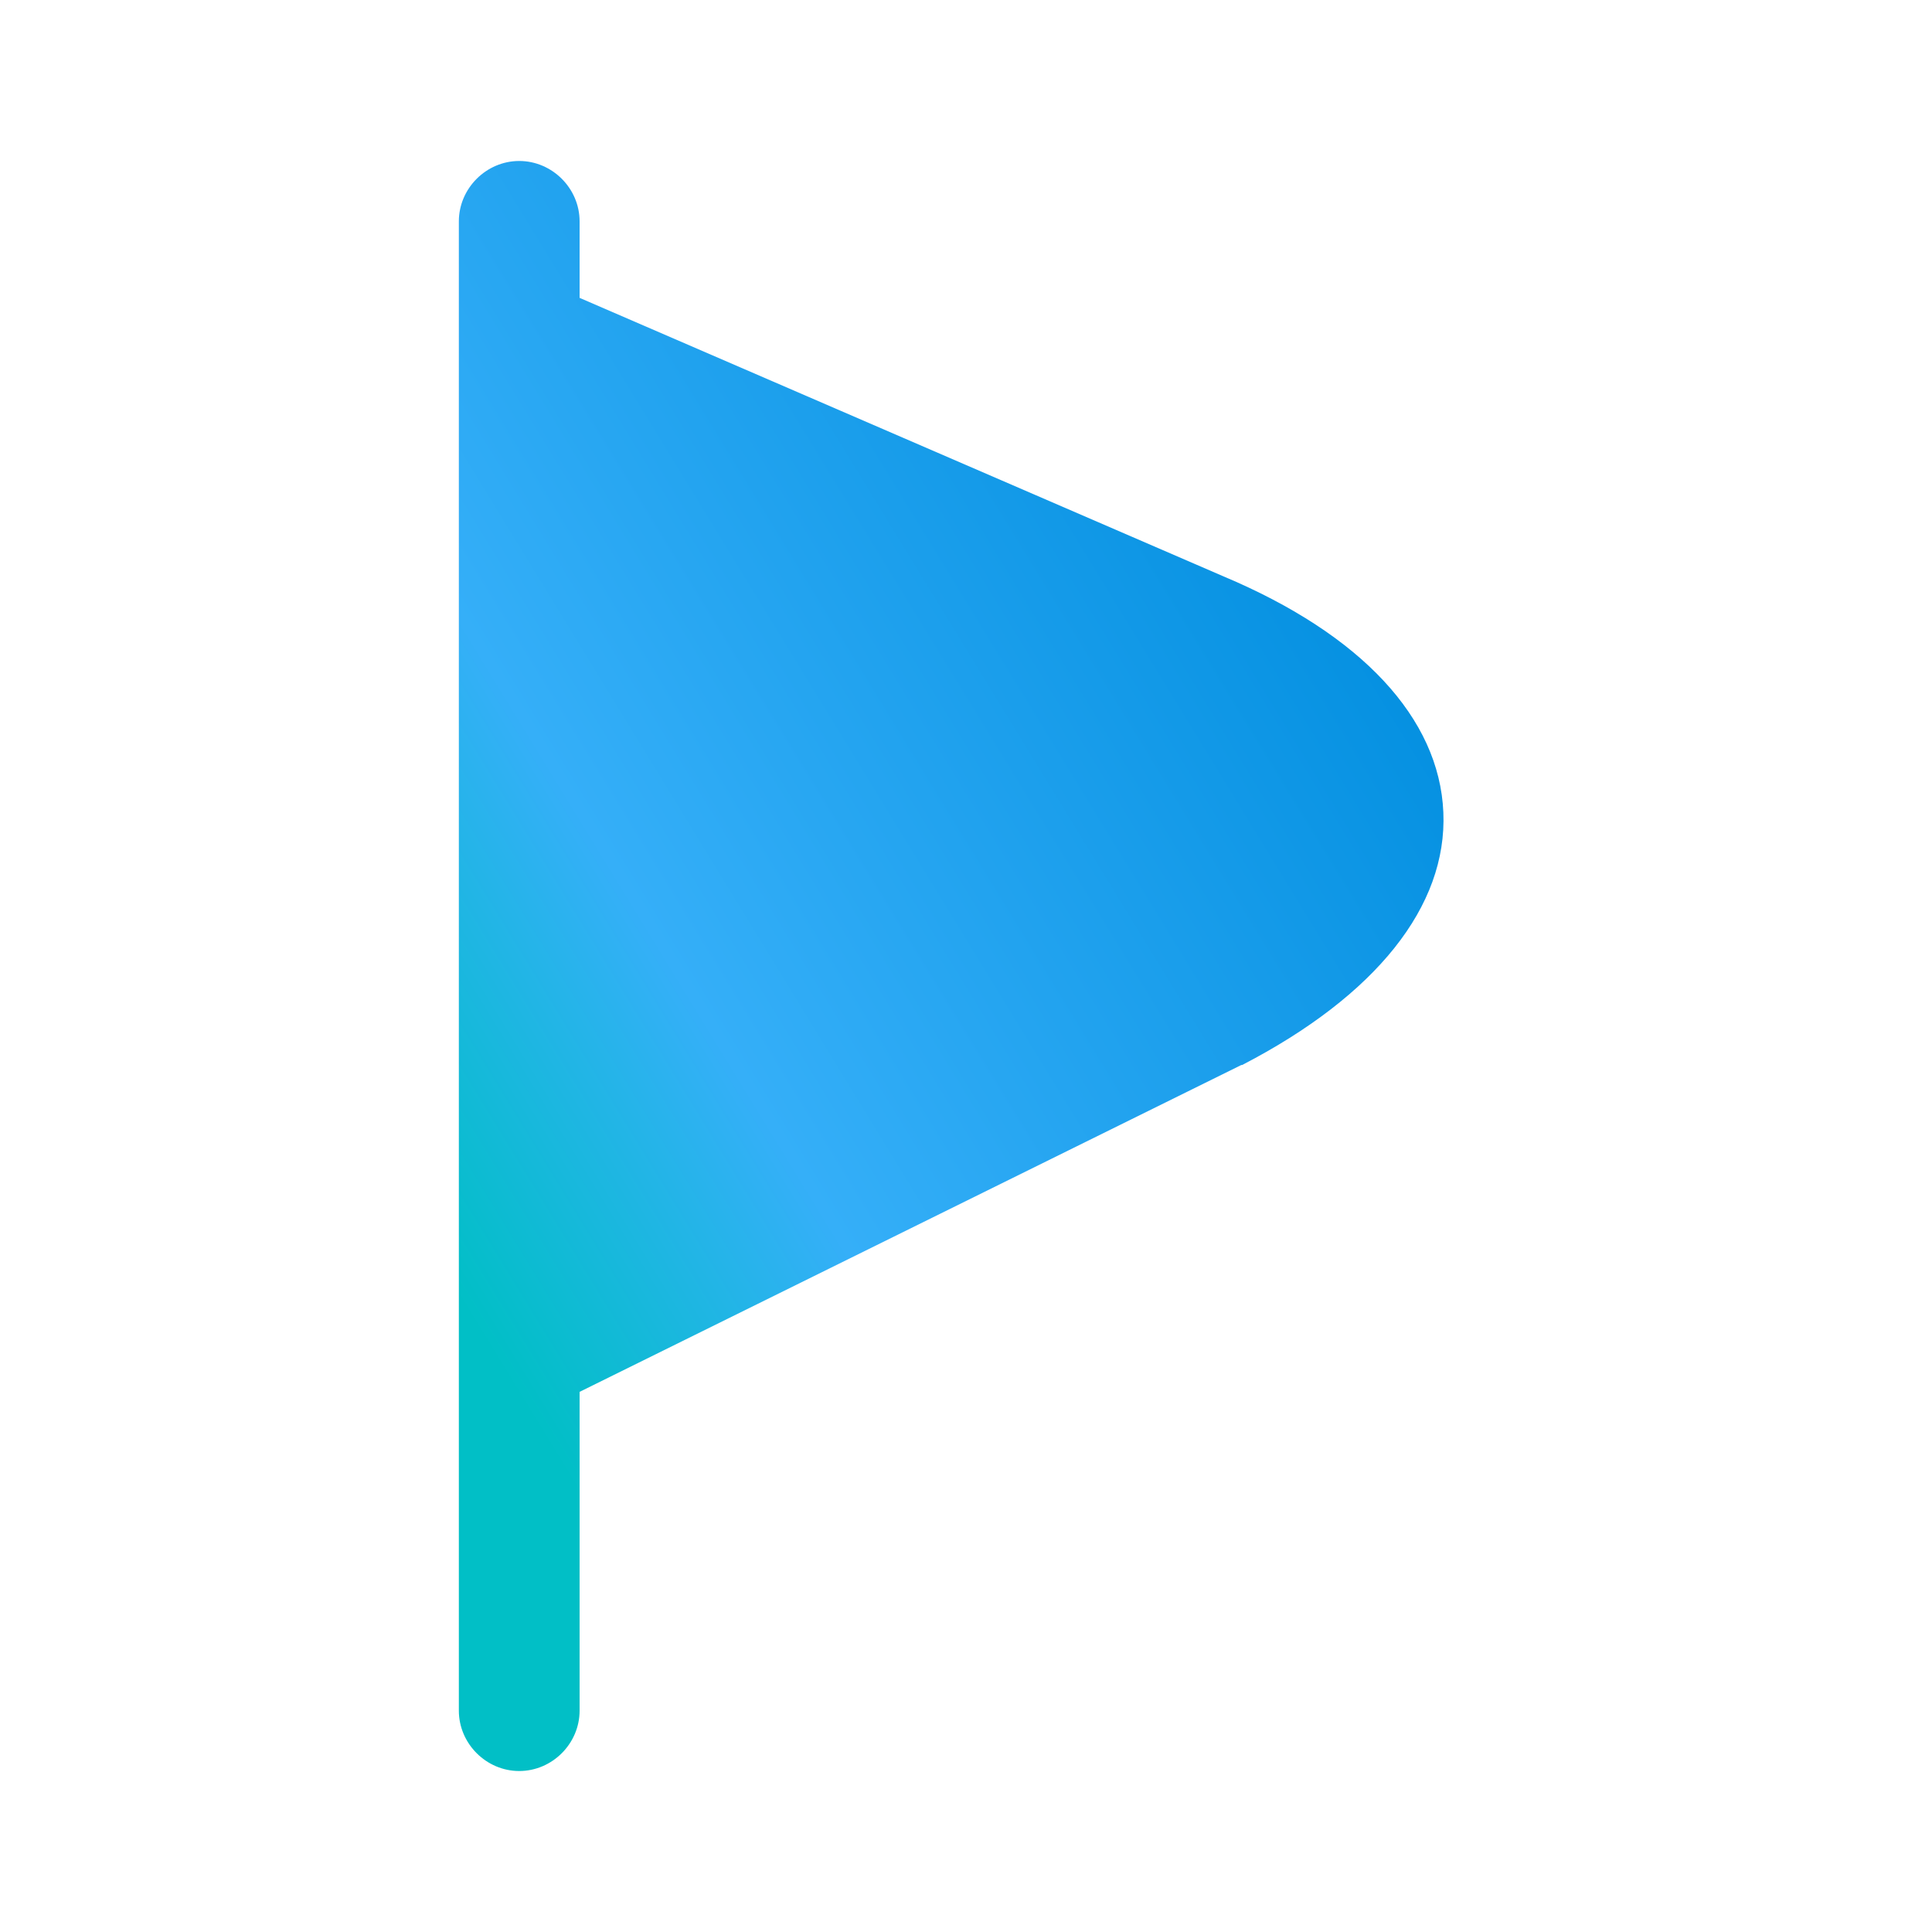 <svg width="40" height="40" viewBox="0 0 40 40" fill="none" xmlns="http://www.w3.org/2000/svg">
<g clip-path="url(#clip0_6535_5350)">
<mask id="mask0_6535_5350" style="mask-type:luminance" maskUnits="userSpaceOnUse" x="0" y="0" width="40" height="40">
<path d="M40 0H0V40H40V0Z" fill="white"/>
</mask>
<g mask="url(#mask0_6535_5350)">
<path d="M25.333 11.934L12 6.167V4.583C12 3.9 11.433 3.333 10.75 3.333C10.067 3.333 9.5 3.9 9.5 4.583V35.417C9.5 36.1 10.067 36.667 10.75 36.667C11.433 36.667 12 36.1 12 35.417V28.817L25.7 22.05C25.7 22.05 25.7 22.05 25.717 22.05C28.483 20.617 29.967 18.767 29.883 16.817C29.8 14.867 28.183 13.133 25.333 11.934Z" fill="url(#paint0_linear_6535_5350)"/>
</g>
</g>
<defs>
<linearGradient id="paint0_linear_6535_5350" x1="26.901" y1="8.215" x2="5.919" y2="21.048" gradientUnits="userSpaceOnUse">
<stop stop-color="#018EDF"/>
<stop offset="0.7" stop-color="#35AFF8"/>
<stop offset="1" stop-color="#01BFC6"/>
</linearGradient>
<clipPath id="clip0_6535_5350">
<rect width="40" height="40" fill="white"/>
</clipPath>
</defs>
</svg>
